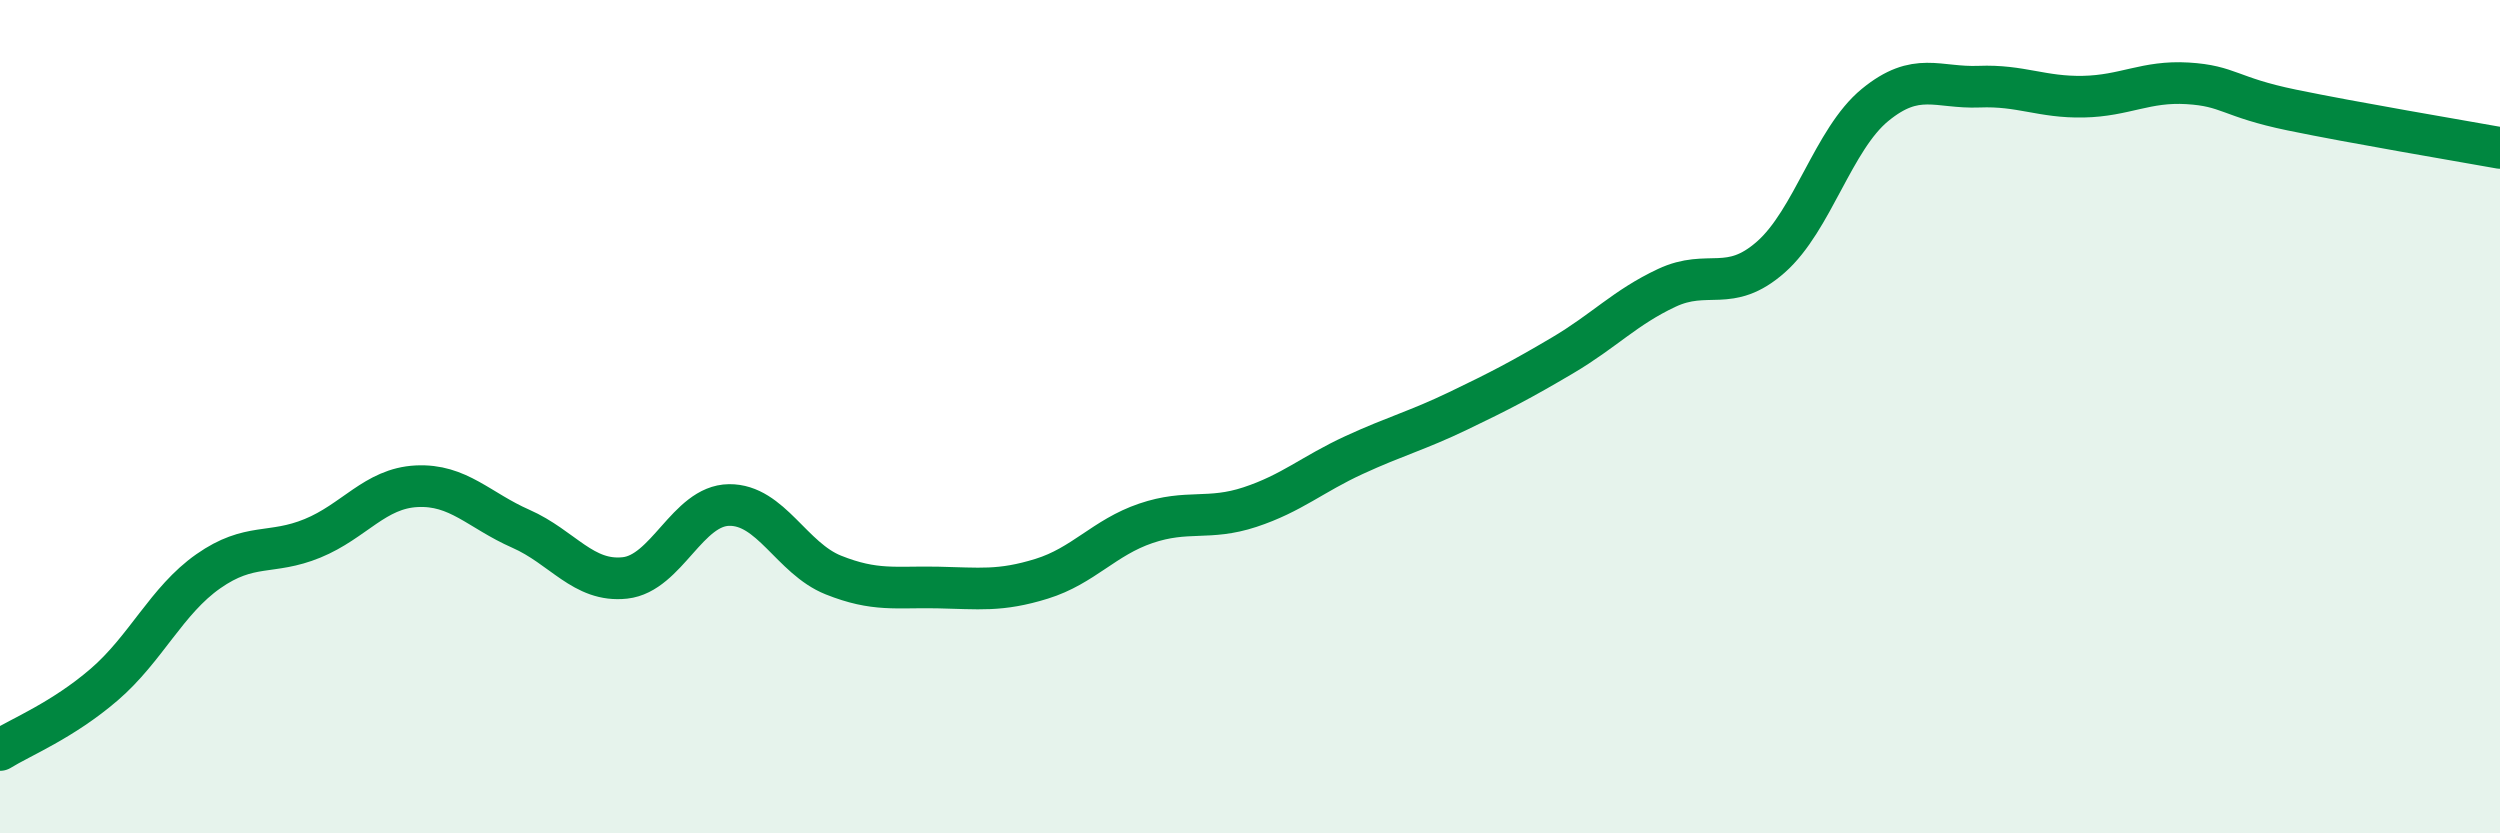 
    <svg width="60" height="20" viewBox="0 0 60 20" xmlns="http://www.w3.org/2000/svg">
      <path
        d="M 0,18 C 0.5,17.69 1.5,17.29 2.5,16.43 C 3.5,15.57 4,14.41 5,13.71 C 6,13.01 6.5,13.33 7.5,12.92 C 8.5,12.51 9,11.72 10,11.67 C 11,11.62 11.5,12.25 12.5,12.69 C 13.5,13.13 14,13.98 15,13.87 C 16,13.76 16.5,12.13 17.5,12.12 C 18.5,12.11 19,13.4 20,13.8 C 21,14.2 21.5,14.08 22.5,14.1 C 23.5,14.12 24,14.2 25,13.89 C 26,13.58 26.5,12.9 27.5,12.56 C 28.5,12.22 29,12.5 30,12.17 C 31,11.84 31.5,11.38 32.5,10.92 C 33.5,10.46 34,10.34 35,9.86 C 36,9.38 36.5,9.12 37.5,8.53 C 38.5,7.94 39,7.38 40,6.91 C 41,6.44 41.5,7.05 42.5,6.17 C 43.5,5.29 44,3.34 45,2.52 C 46,1.7 46.5,2.12 47.5,2.08 C 48.5,2.04 49,2.34 50,2.32 C 51,2.3 51.5,1.94 52.5,2 C 53.5,2.06 53.5,2.33 55,2.64 C 56.5,2.95 59,3.37 60,3.55L60 20L0 20Z"
        fill="#008740"
        opacity="0.1"
        stroke-linecap="round"
        stroke-linejoin="round"
      />
      <path
        d="M 0,18 C 0.5,17.69 1.5,17.29 2.5,16.43 C 3.5,15.57 4,14.41 5,13.71 C 6,13.01 6.5,13.33 7.5,12.92 C 8.5,12.51 9,11.72 10,11.67 C 11,11.62 11.5,12.25 12.5,12.69 C 13.5,13.13 14,13.98 15,13.87 C 16,13.76 16.5,12.13 17.5,12.12 C 18.5,12.11 19,13.4 20,13.8 C 21,14.2 21.5,14.08 22.5,14.1 C 23.5,14.12 24,14.2 25,13.89 C 26,13.58 26.5,12.9 27.5,12.56 C 28.5,12.22 29,12.5 30,12.17 C 31,11.84 31.5,11.38 32.5,10.92 C 33.5,10.46 34,10.34 35,9.86 C 36,9.38 36.5,9.12 37.5,8.53 C 38.5,7.94 39,7.38 40,6.91 C 41,6.44 41.5,7.05 42.5,6.17 C 43.5,5.29 44,3.34 45,2.52 C 46,1.7 46.5,2.12 47.5,2.08 C 48.5,2.04 49,2.34 50,2.32 C 51,2.3 51.5,1.94 52.5,2 C 53.5,2.06 53.5,2.33 55,2.64 C 56.5,2.95 59,3.37 60,3.55"
        stroke="#008740"
        stroke-width="1"
        fill="none"
        stroke-linecap="round"
        stroke-linejoin="round"
      />
    </svg>
  